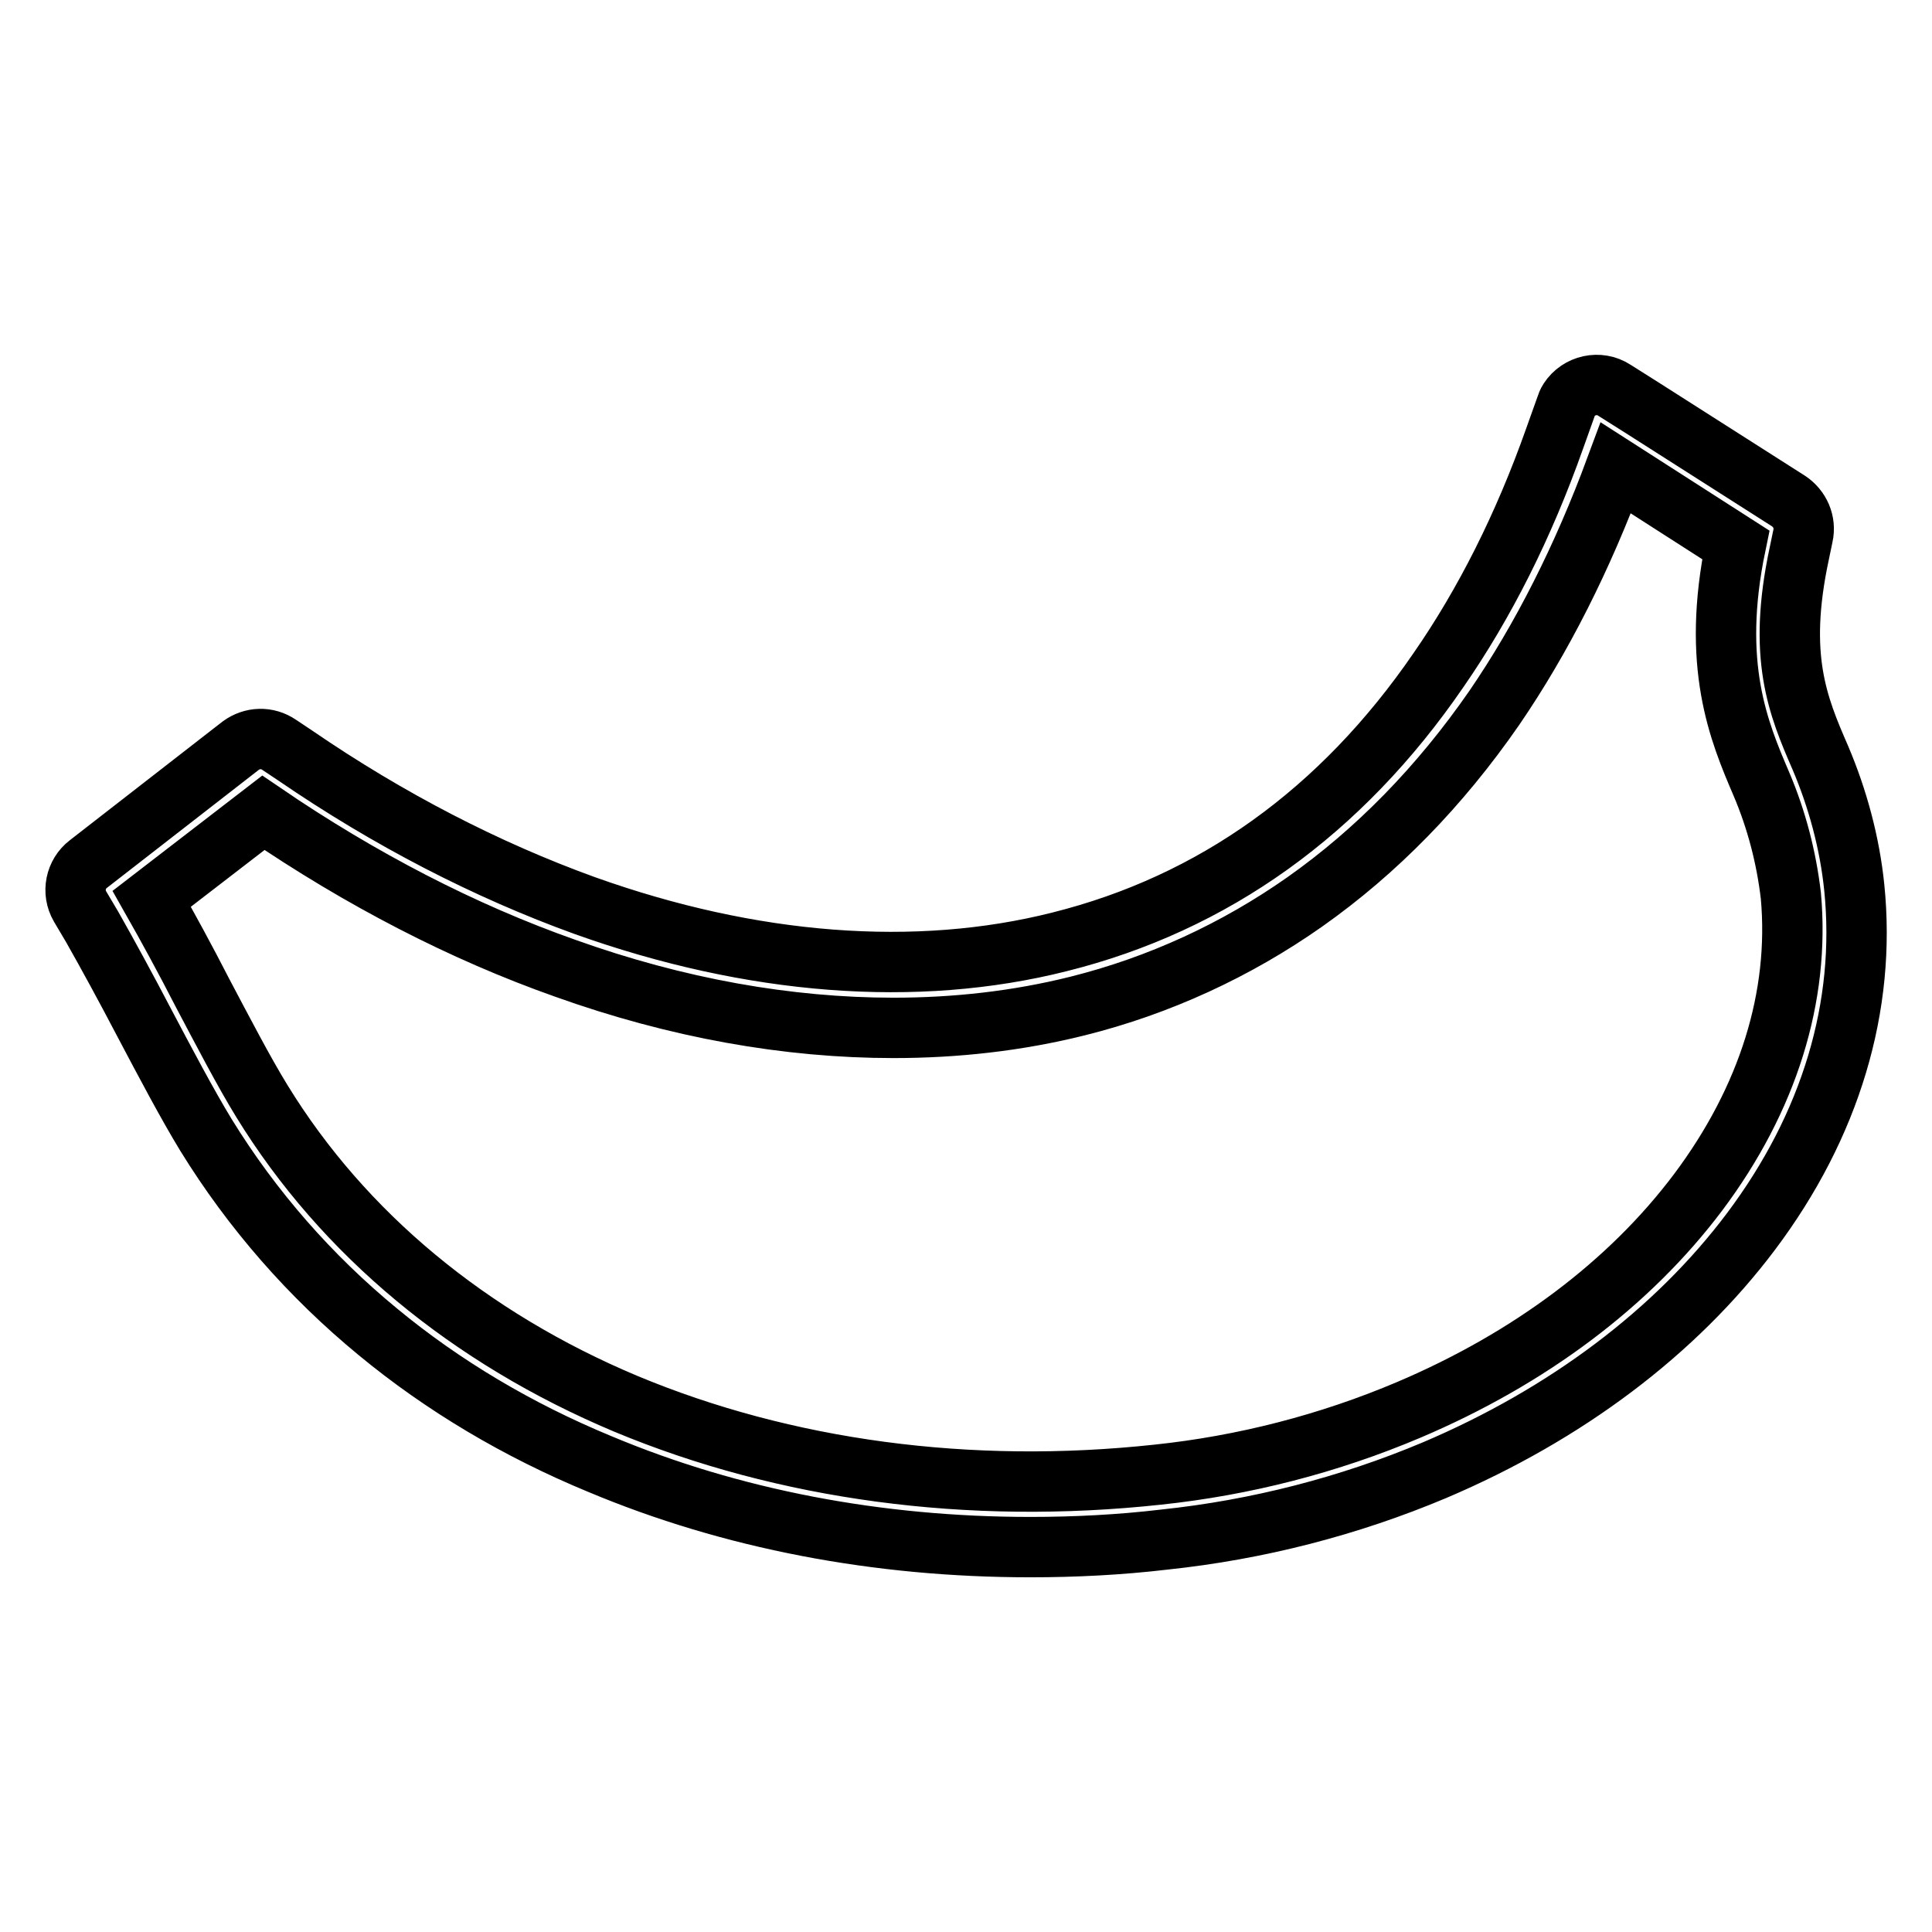 <?xml version="1.0" encoding="utf-8"?>
<!-- Svg Vector Icons : http://www.onlinewebfonts.com/icon -->
<!DOCTYPE svg PUBLIC "-//W3C//DTD SVG 1.1//EN" "http://www.w3.org/Graphics/SVG/1.1/DTD/svg11.dtd">
<svg version="1.1" xmlns="http://www.w3.org/2000/svg" xmlns:xlink="http://www.w3.org/1999/xlink" x="0px" y="0px" viewBox="0 0 256 256" enable-background="new 0 0 256 256" xml:space="preserve">
<g> <path stroke-width="8" fill-opacity="0" stroke="#000000"  d="M245.7,117.6c-0.6-5.9-2.2-11.8-4.5-17.2c-3-6.9-5.7-13.4-2.8-27l0.5-2.4c0.4-1.8-0.4-3.6-1.9-4.6 l-19.3-12.3l-3.8-2.4c-2-1.3-4.7-0.7-6,1.3c-0.2,0.3-0.3,0.6-0.4,0.9l-1.5,4.2c-4.1,11.6-9.3,21.9-15.4,30.7 c-12.9,18.8-29.8,30.9-50.2,36c-19,4.8-40.8,3.1-62.9-4.8c-13-4.7-26-11.4-38.4-19.9L37,98.7c-1.6-1.1-3.6-1-5.1,0.1l-20.2,15.7 c-1.7,1.3-2.2,3.7-1.1,5.6l1.6,2.7c2.1,3.7,4.6,8.3,6.9,12.7c2.8,5.3,5.7,10.8,8.2,14.9c6.1,9.9,13.8,18.7,22.8,26.1 c8.6,7.1,18.5,13,29.4,17.5c17.4,7.3,36.8,11,57,11c5.9,0,11.9-0.3,17.8-1c12.3-1.3,24.4-4.4,35.8-9.2 c17.4-7.4,31.9-18.3,41.9-31.6C242.6,149.1,247.3,133.3,245.7,117.6z M225,158c-9.1,12.1-22.3,22-38.3,28.8 c-10.6,4.5-21.9,7.4-33.3,8.6c-25,2.7-49.4-0.6-70.5-9.4c-20.7-8.7-37.4-22.5-48.2-40.1c-2.4-3.9-5.2-9.3-7.9-14.4 c-2.2-4.3-4.6-8.7-6.7-12.4l14.8-11.4c12.9,8.8,26.4,15.8,40,20.6c14.8,5.3,29.5,7.9,43.5,7.9c8.2,0,16.4-0.9,24.4-2.9 c10.8-2.7,21-7.4,30.1-13.8c9.5-6.7,17.9-15.3,25.1-25.7c6.3-9.2,11.7-19.9,16.1-31.8l15.9,10.2c-3.3,15.9,0.4,24.7,3.4,31.7 c2,4.7,3.3,9.7,3.9,14.8C238.5,132,234.3,145.6,225,158L225,158z"/></g>
</svg>